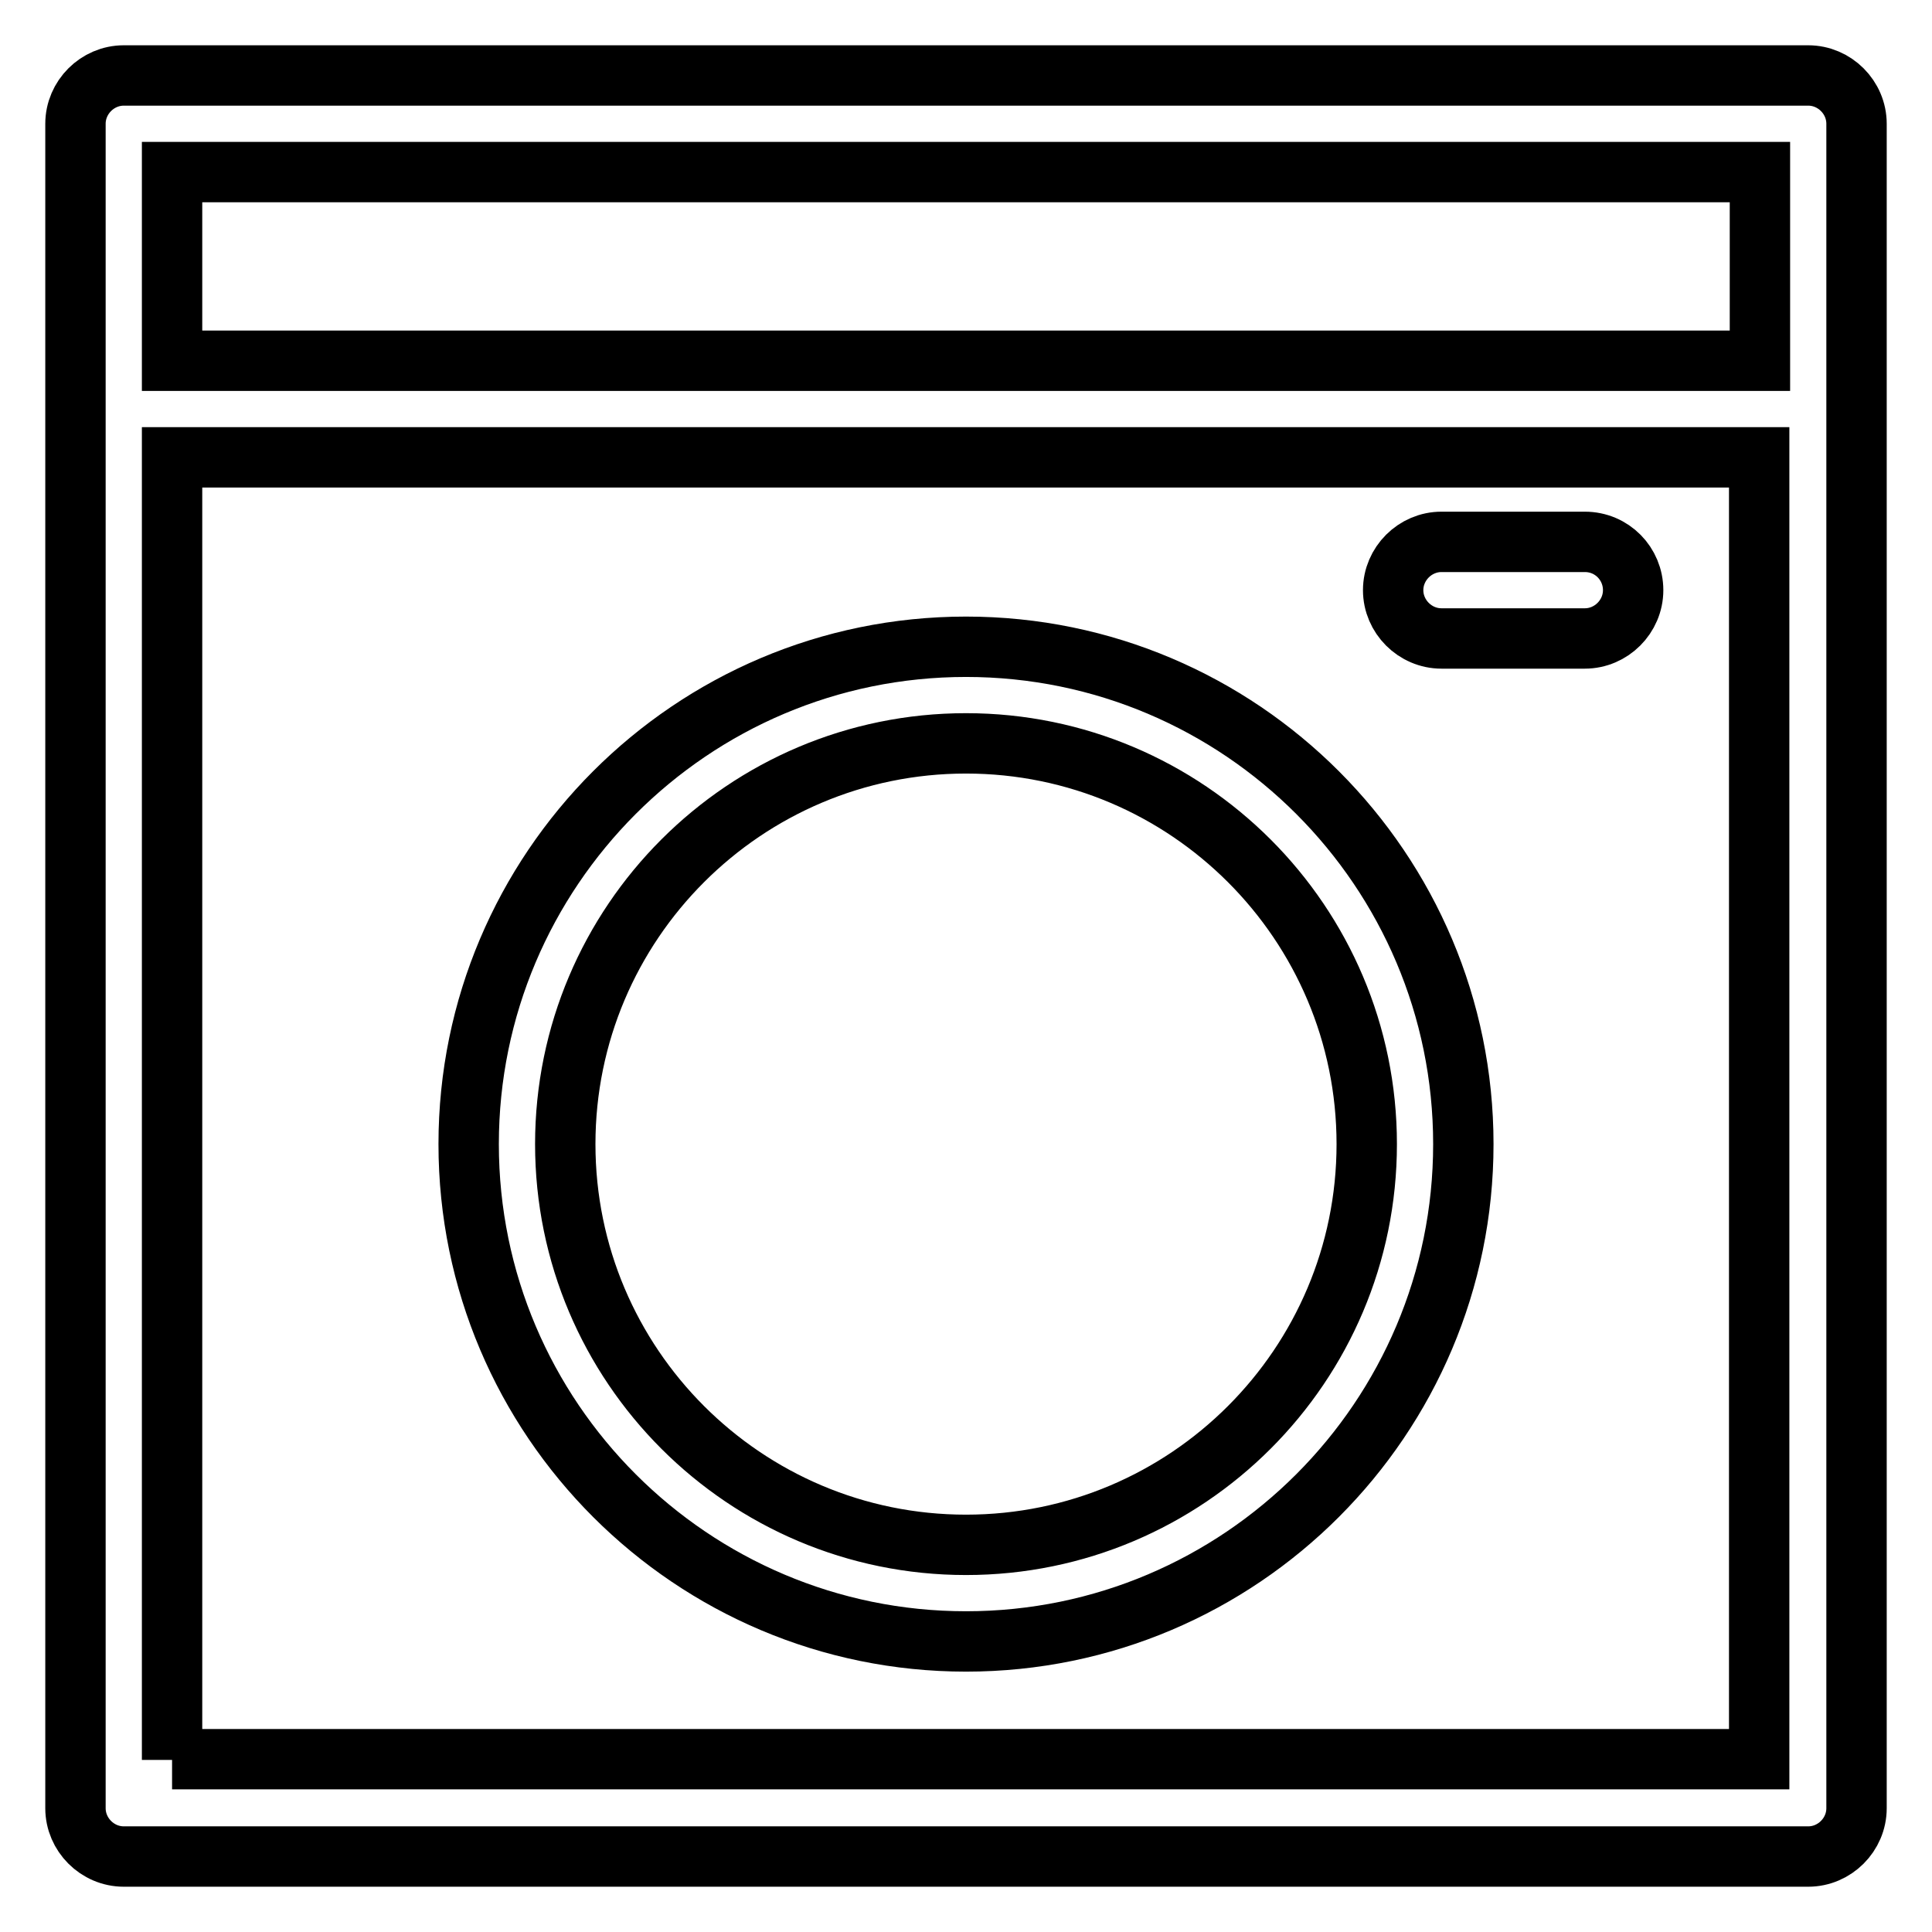 <?xml version="1.0" encoding="utf-8"?>
<!-- Svg Vector Icons : http://www.onlinewebfonts.com/icon -->
<!DOCTYPE svg PUBLIC "-//W3C//DTD SVG 1.1//EN" "http://www.w3.org/Graphics/SVG/1.1/DTD/svg11.dtd">
<svg version="1.1" xmlns="http://www.w3.org/2000/svg" xmlns:xlink="http://www.w3.org/1999/xlink" x="0px" y="0px" viewBox="0 0 256 256" enable-background="new 0 0 256 256" xml:space="preserve">
<g> <path stroke-width="8" fill-opacity="0" stroke="#000000"  d="M239.6,10H16.4c-3.5,0-6.4,2.9-6.4,6.4v223.2c0,3.5,2.9,6.4,6.4,6.4h223.2c3.5,0,6.4-2.9,6.4-6.4V16.4 C246,12.9,243.1,10,239.6,10z M233.2,22.8v25H22.8v-25H233.2z M22.8,233.2V60.6h210.3v172.5H22.8z"/> <path stroke-width="8" fill-opacity="0" stroke="#000000"  d="M128,85.7c-36.4,0-65.9,29.6-65.9,65.9c0,36.4,29.6,65.9,65.9,65.9c36.4,0,65.9-29.6,65.9-65.9 C193.9,115.3,164.4,85.7,128,85.7z M128,204.7c-29.3,0-53.1-23.8-53.1-53.1S98.7,98.5,128,98.5c29.3,0,53.1,23.8,53.1,53.1 S157.3,204.7,128,204.7z M210,71.8h-19c-3.5,0-6.4,2.9-6.4,6.4c0,3.5,2.9,6.4,6.4,6.4h19c3.5,0,6.4-2.9,6.4-6.4 C216.4,74.7,213.6,71.8,210,71.8z"/></g>
</svg>
